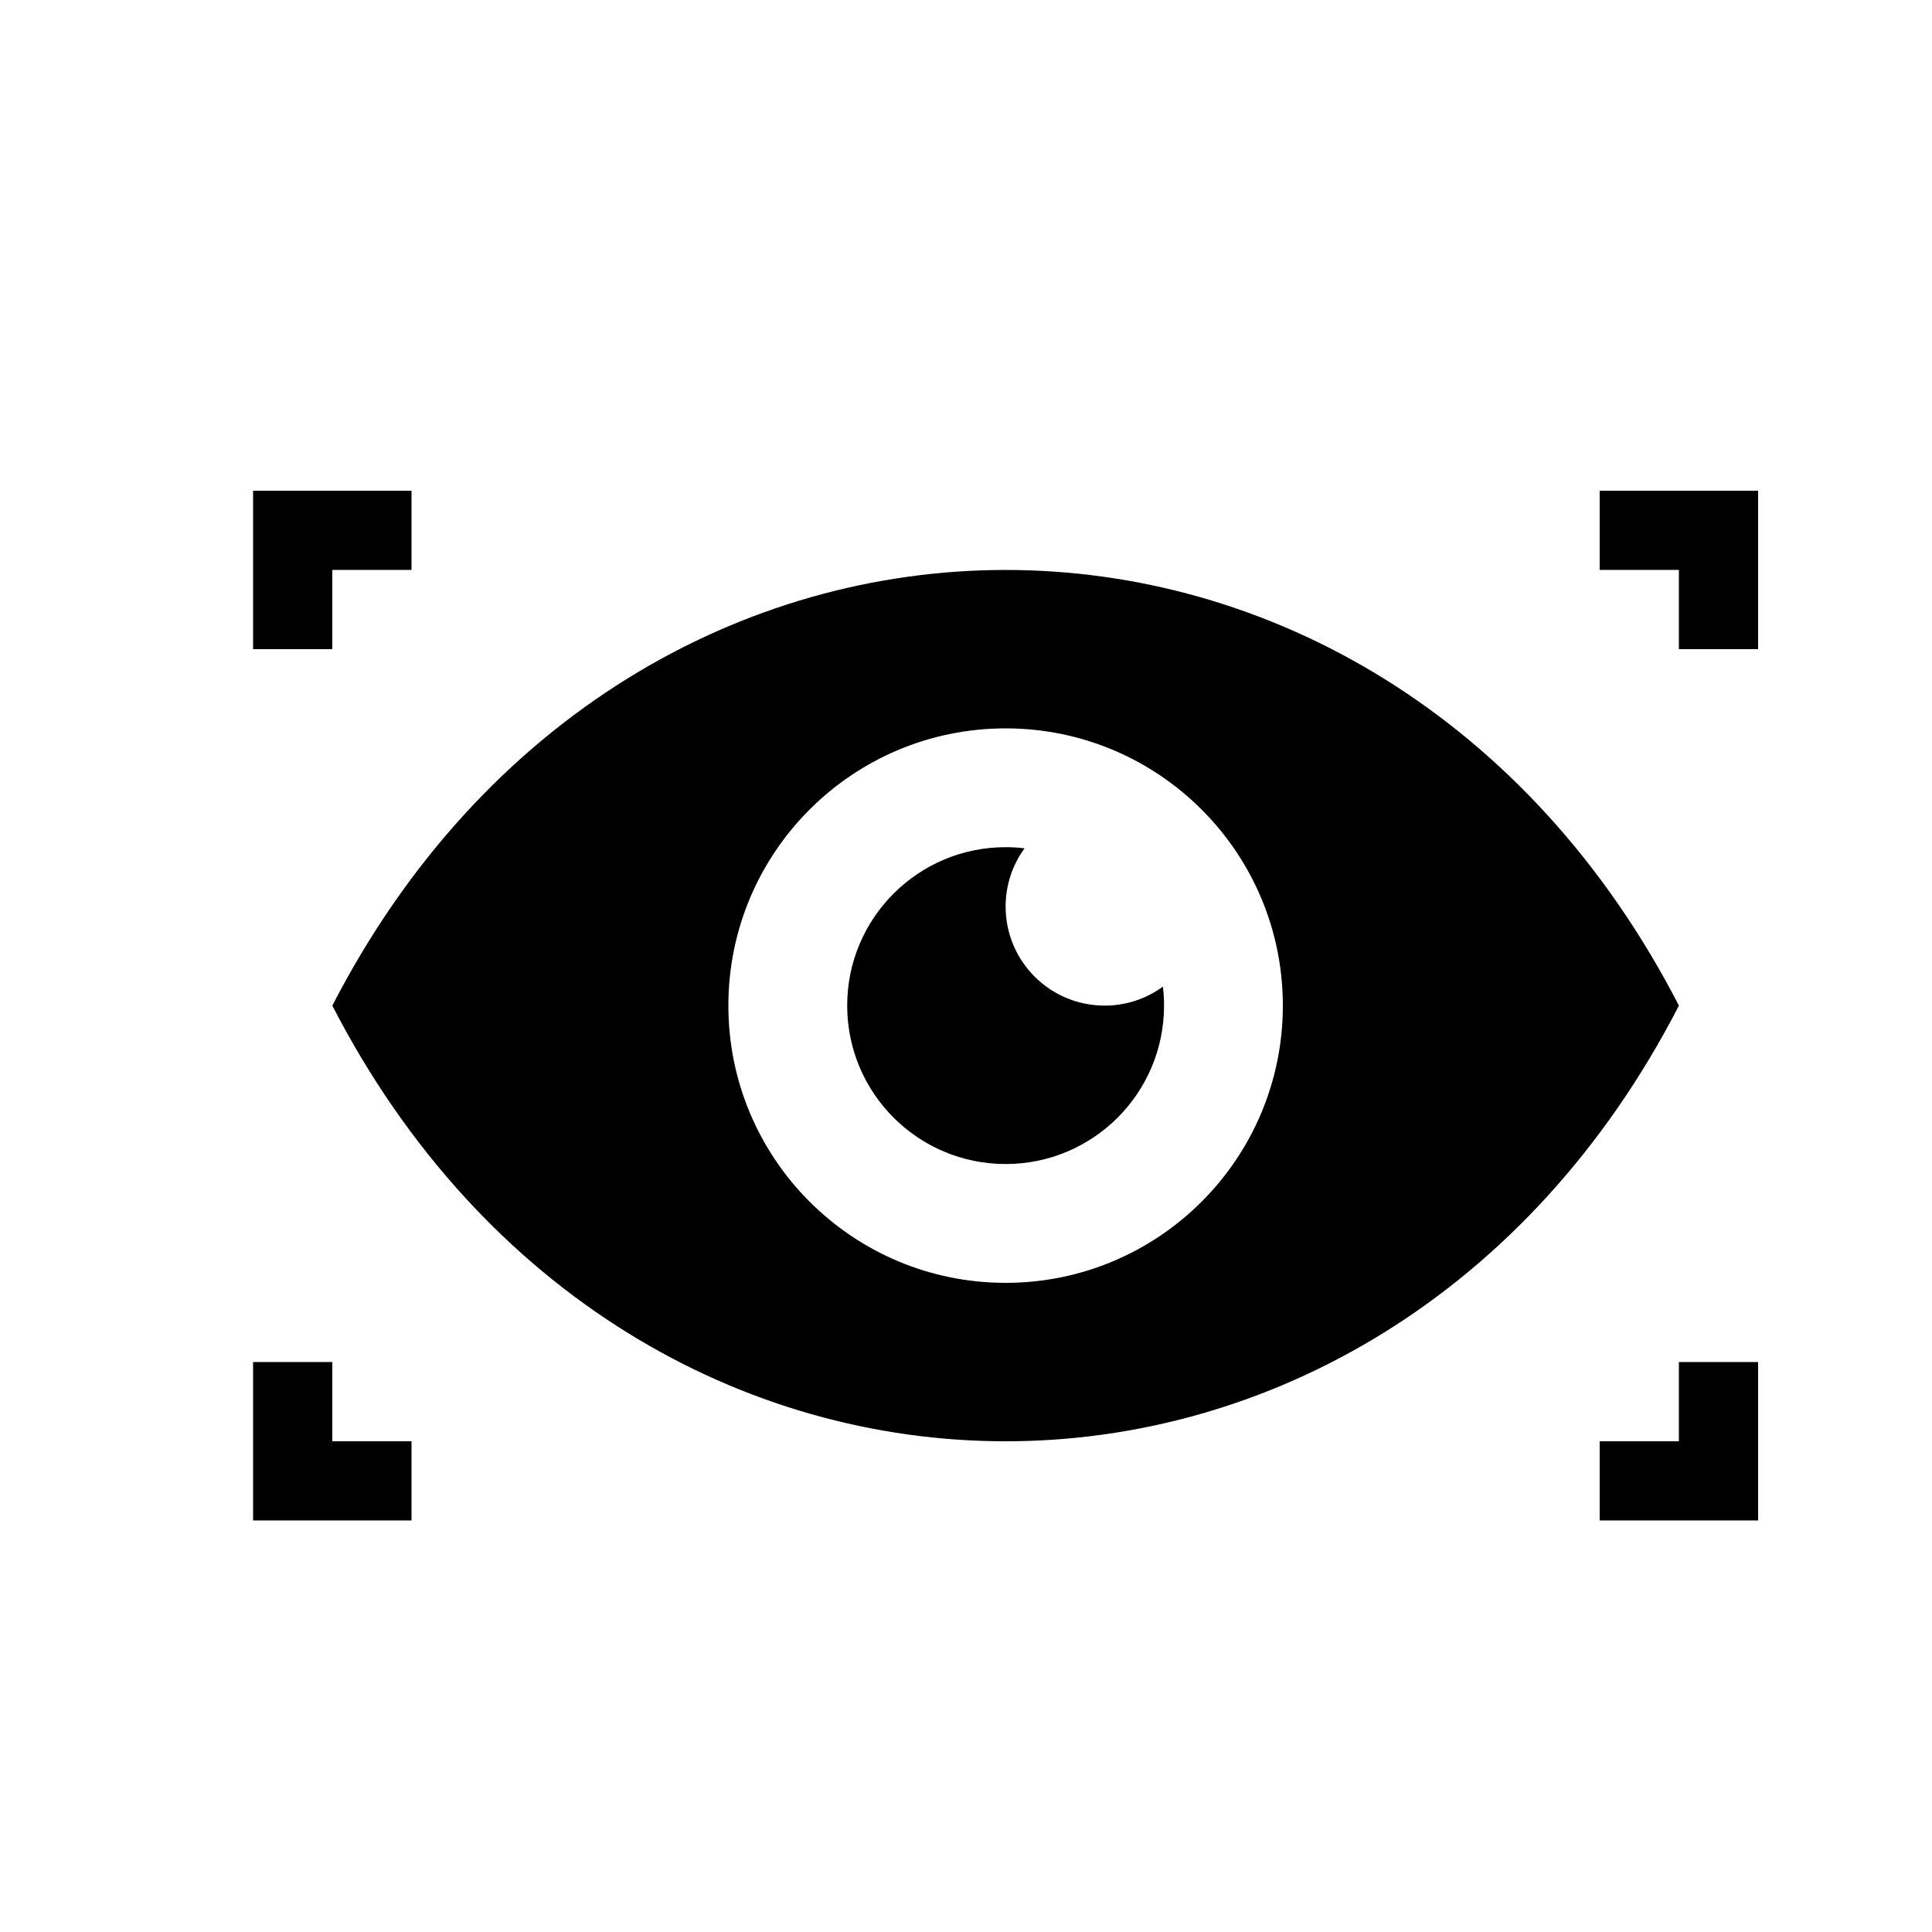<?xml version="1.0" encoding="UTF-8"?>
<!-- Uploaded to: ICON Repo, www.svgrepo.com, Generator: ICON Repo Mixer Tools -->
<svg fill="#000000" width="800px" height="800px" version="1.1" viewBox="144 144 512 512" xmlns="http://www.w3.org/2000/svg">
 <path d="m588.93 410.5c-79.301-153.94-277.56-153.94-356.86 0 79.305 153.94 277.56 153.94 356.86 0zm-178.43 73.469c40.574 0 73.469-32.895 73.469-73.469 0-40.578-32.895-73.473-73.469-73.473-40.578 0-73.473 32.895-73.473 73.473 0 40.574 32.895 73.469 73.473 73.469zm5.023-115.16c-3.16 4.332-5.023 9.672-5.023 15.445 0 14.492 11.746 26.242 26.238 26.242 5.773 0 11.113-1.867 15.445-5.027 0.199 1.648 0.301 3.324 0.301 5.027 0 23.188-18.797 41.984-41.984 41.984s-41.984-18.797-41.984-41.984 18.797-41.984 41.984-41.984c1.699 0 3.375 0.102 5.023 0.297zm-183.46-73.77v20.992h-20.992v-41.984h41.984v20.992zm356.86 0h-20.992v-20.992h41.984v41.984h-20.992zm0 230.91v-20.992h20.992v41.984h-41.984v-20.992zm-356.86 0h20.992v20.992h-41.984v-41.984h20.992z" fill-rule="evenodd"/>
</svg>